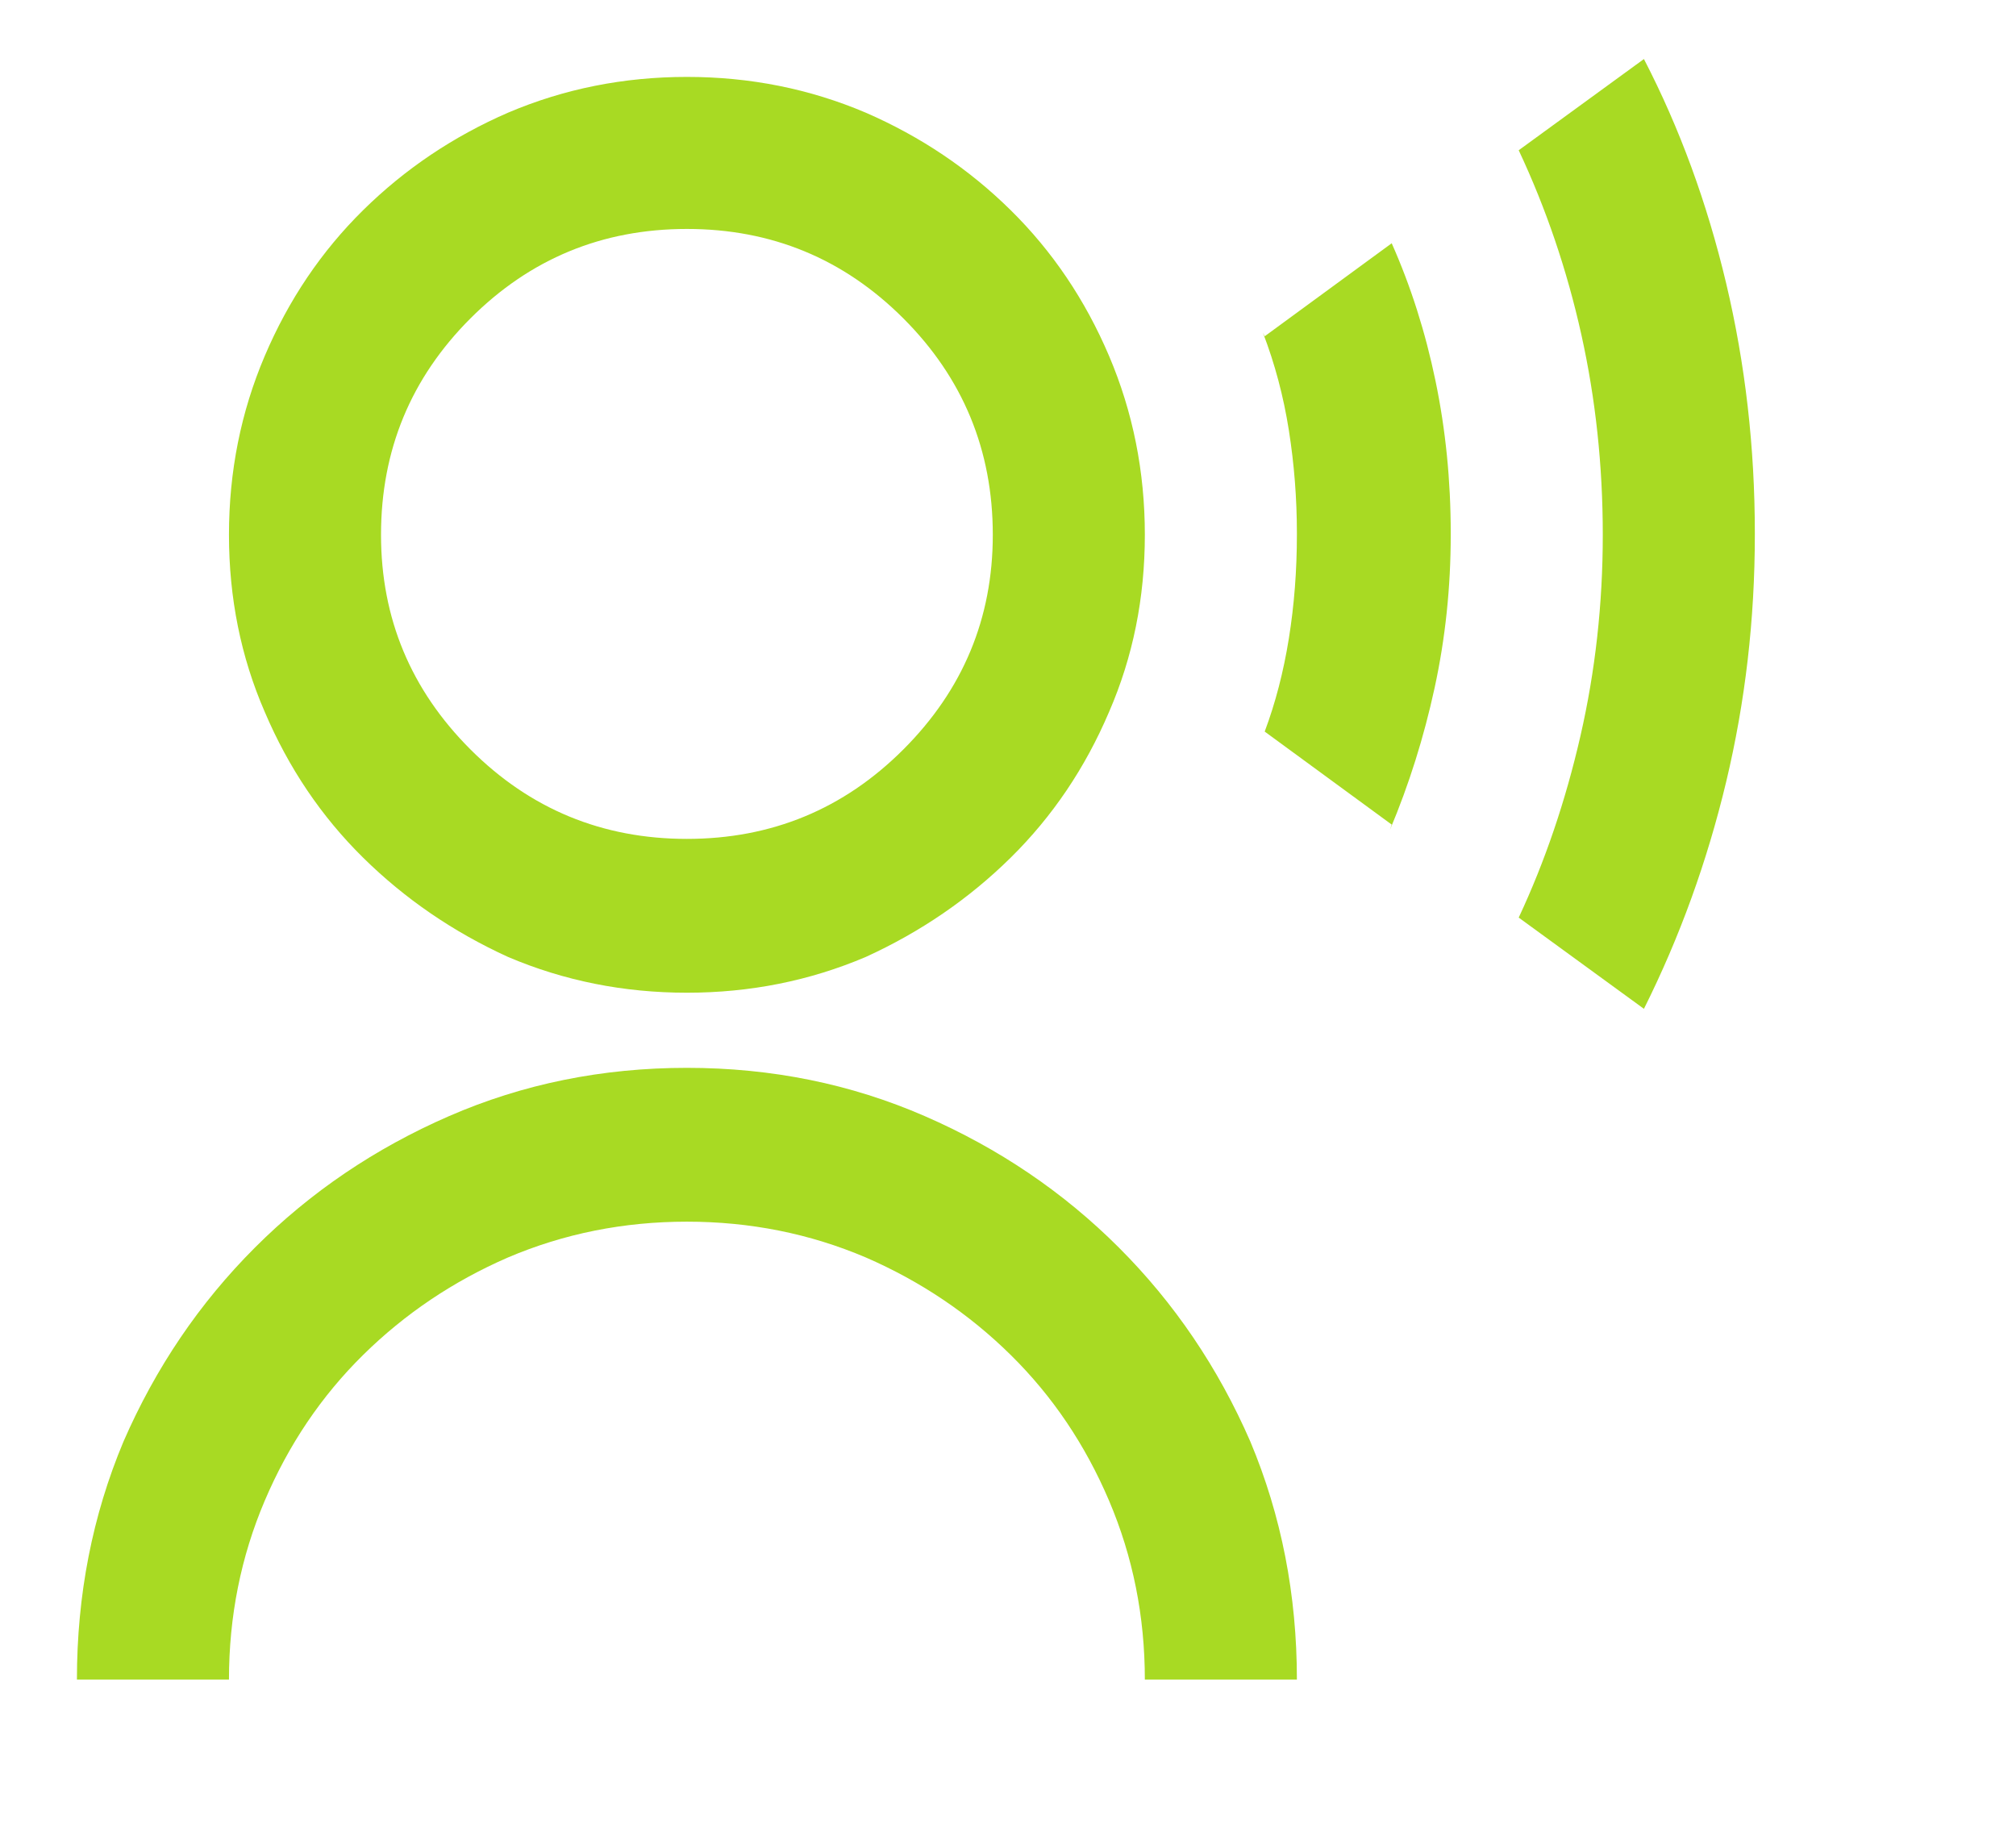 <svg viewBox="0 0 1127 1024" xmlns="http://www.w3.org/2000/svg"><path fill="#A8DA23" d="M43 939q0-71 26-133 27-62 73.5-108.5T251 624q62-27 133-27t133 27q62 27 108.5 73.5T699 806q26 62 26 133h-85q0-53-20-100t-55-81.5Q530 723 484 703q-47-20-100-20t-100 20q-46 20-81 54.5T148 839q-20 47-20 100H43zm341-384q-53 0-100-20-46-21-81-55.5T148 398q-20-46-20-99t20-100q20-47 55-81.5T284 63q47-20 100-20t100 20q46 20 81 54.5t55 81.5q20 47 20 100t-20 99q-20 47-55 81.5T484 535q-47 20-100 20zm0-86q71 0 121-50t50-120q0-71-50-121t-121-50q-71 0-121 50t-50 121q0 70 50 120t121 50zM919 33q30 58 46 125.5T981 298v1q0 71-16 138t-46 127l-70-51q22-47 34.5-101.5T896 299q0-58-12-112T849 84l70-51zM778 136q16 36 24.5 77t8.5 85v1q0 44-9 85.5T777 464l1-3-71-52q9-24 13.5-52t4.5-58v-.5-.5q0-29-4.5-57.5T706 186l1 2 71-52z"/></svg>